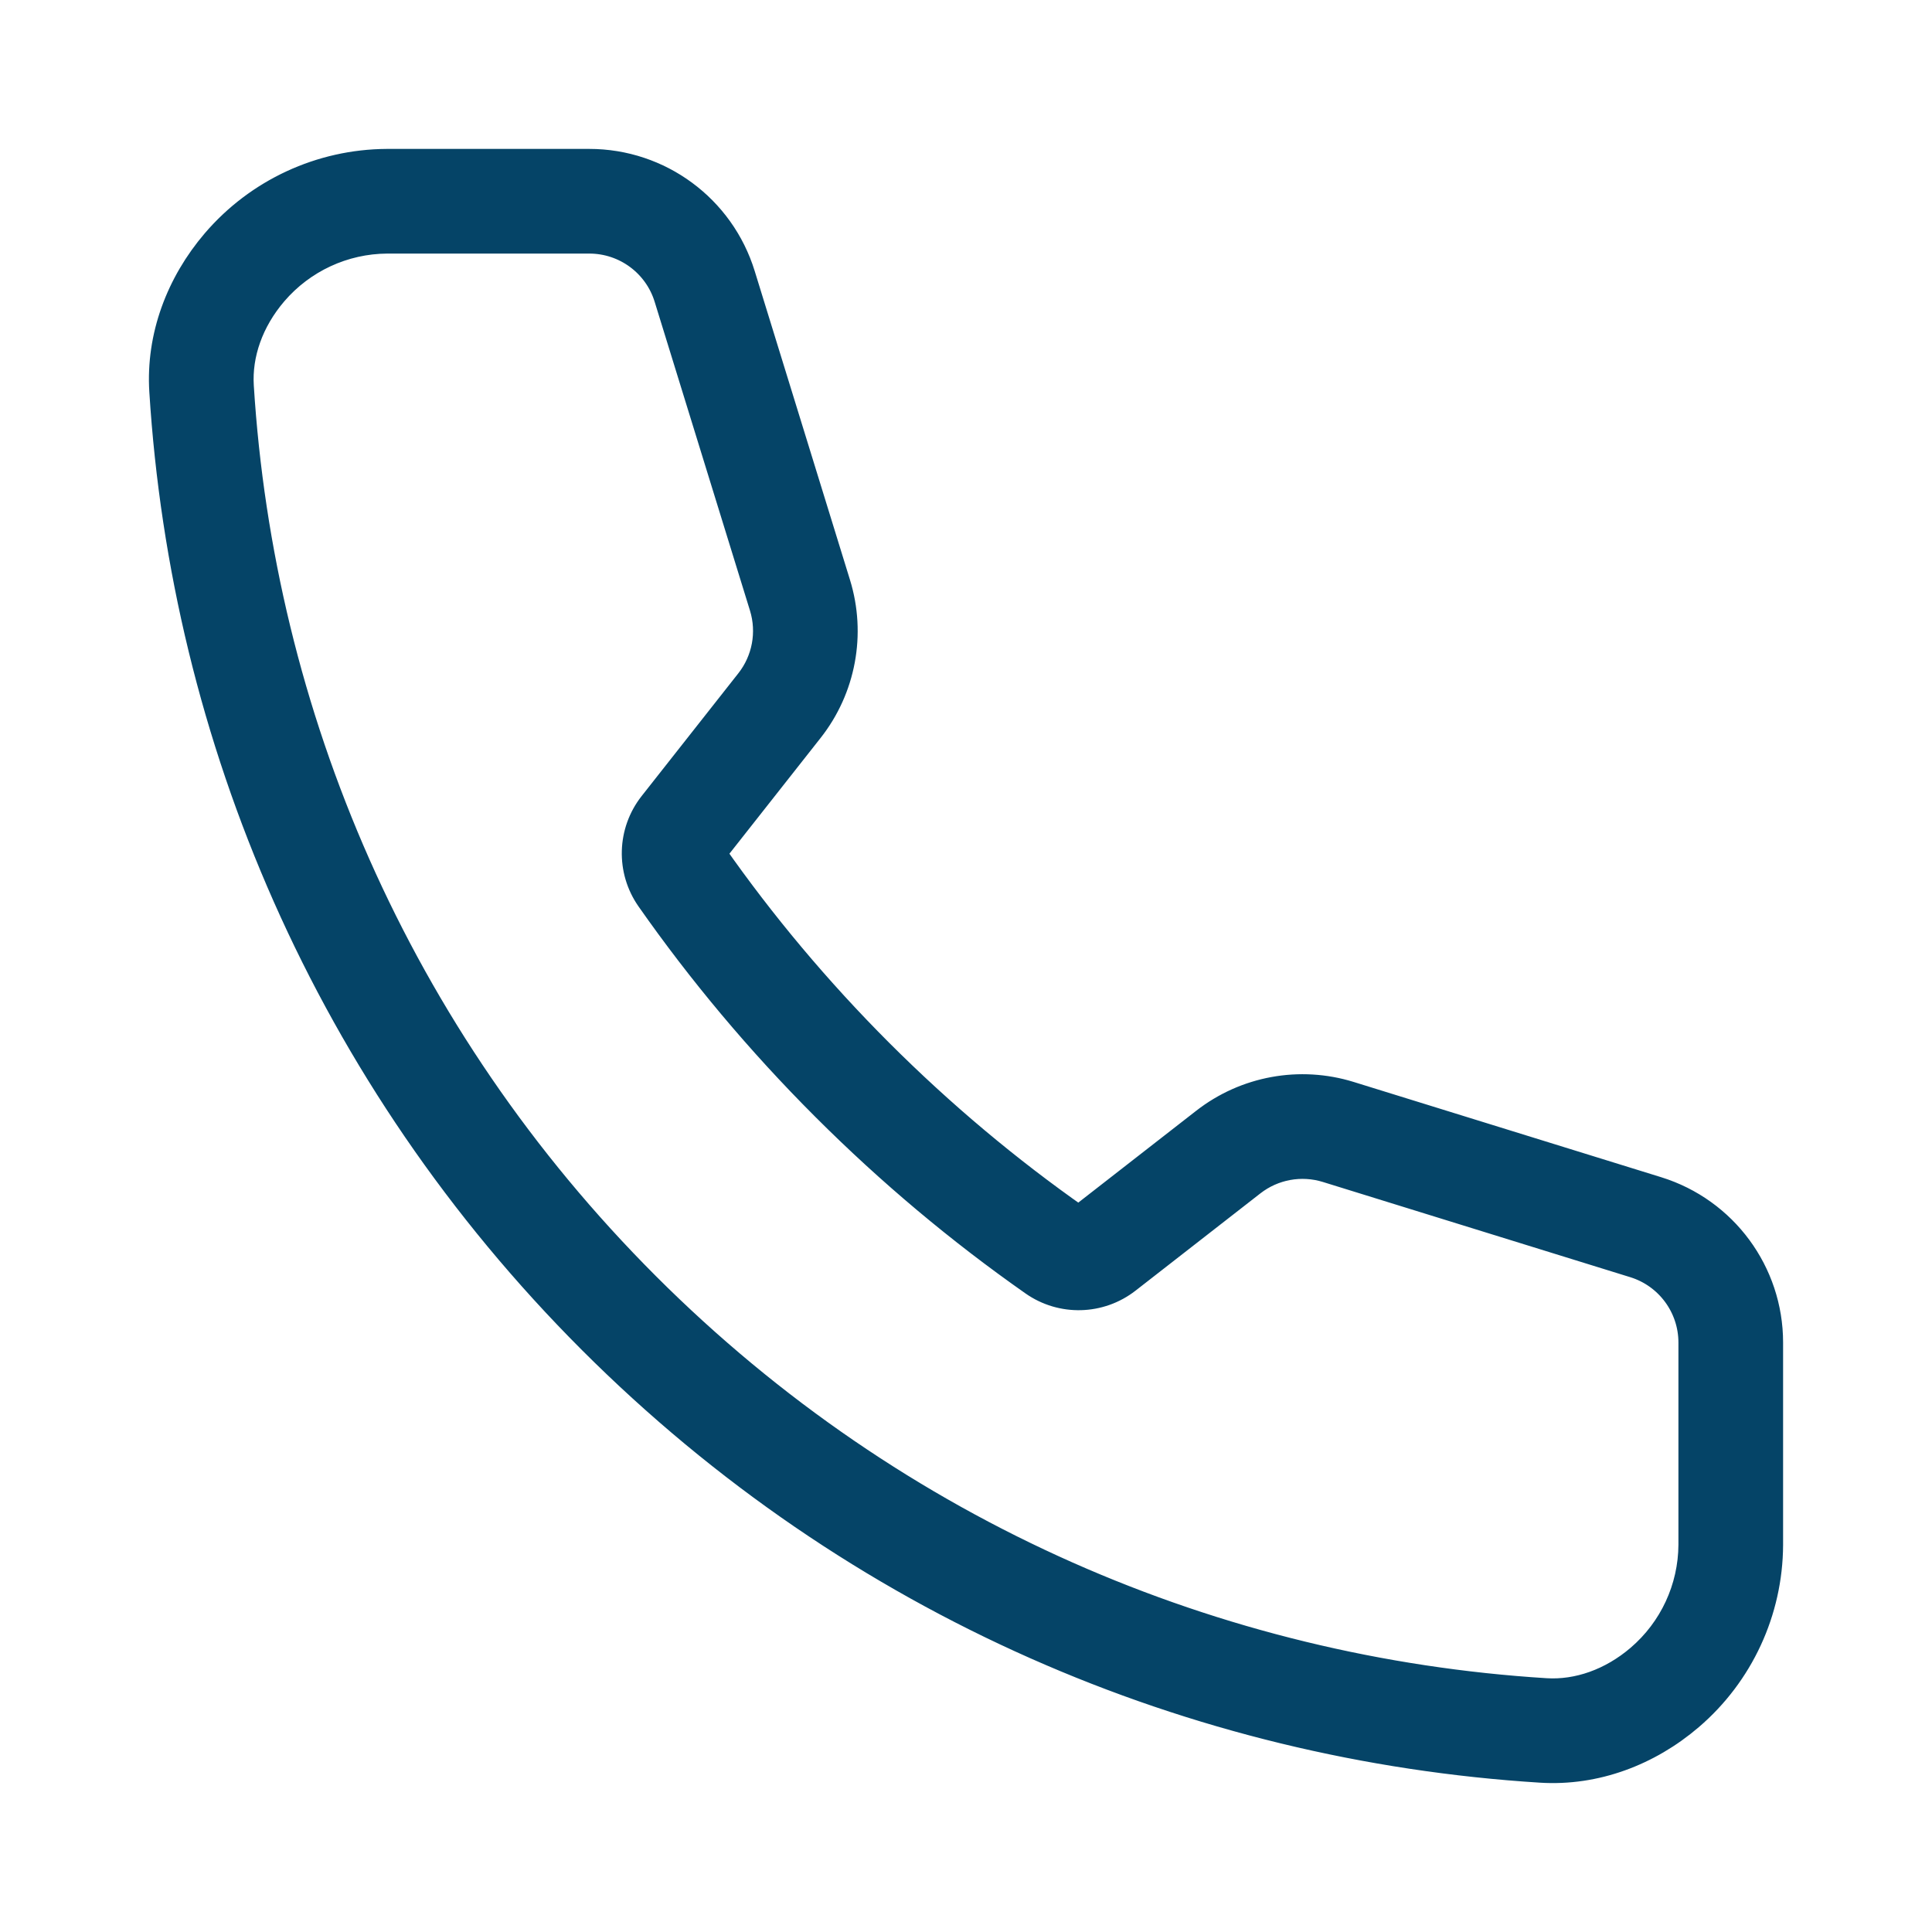 <svg width="40" height="40" viewBox="0 0 40 40" fill="none" xmlns="http://www.w3.org/2000/svg">
<path fill-rule="evenodd" clip-rule="evenodd" d="M35.008 35.57C36.055 34.674 36.66 33.367 36.667 31.988V27.796C36.667 26.335 35.715 25.045 34.32 24.612L27.954 22.64C26.913 22.317 25.779 22.524 24.919 23.195L22.332 25.21C20.892 24.201 19.52 23.053 18.233 21.767C16.947 20.48 15.799 19.108 14.79 17.667L16.793 15.124C17.471 14.264 17.682 13.125 17.359 12.079L15.386 5.684C14.955 4.286 13.663 3.333 12.201 3.333H8.011C6.633 3.34 5.326 3.945 4.43 4.992C3.689 5.858 3.27 6.962 3.341 8.098C3.789 15.264 6.75 22.3 12.225 27.775C17.7 33.25 24.736 36.211 31.901 36.659C33.038 36.73 34.142 36.311 35.008 35.57ZM13.481 16.636C13.026 17.214 13.003 18.021 13.425 18.624C14.489 20.143 15.699 21.59 17.055 22.945C18.41 24.3 19.857 25.51 21.376 26.575C21.976 26.995 22.779 26.974 23.357 26.524L25.943 24.509C26.373 24.174 26.94 24.071 27.461 24.232L33.827 26.204C34.524 26.42 35 27.066 35 27.796V31.984C34.995 32.877 34.602 33.723 33.924 34.304C33.348 34.797 32.66 35.036 32.005 34.995C25.23 34.572 18.58 31.773 13.403 26.597C8.226 21.42 5.428 14.77 5.005 7.994C4.964 7.339 5.203 6.652 5.696 6.076C6.277 5.398 7.123 5.005 8.016 5H12.201C12.932 5 13.578 5.476 13.793 6.175L15.767 12.57C15.928 13.094 15.822 13.663 15.484 14.093L13.481 16.636Z" fill="#054467" stroke="#054467" stroke-width="0.5"/>
</svg>
